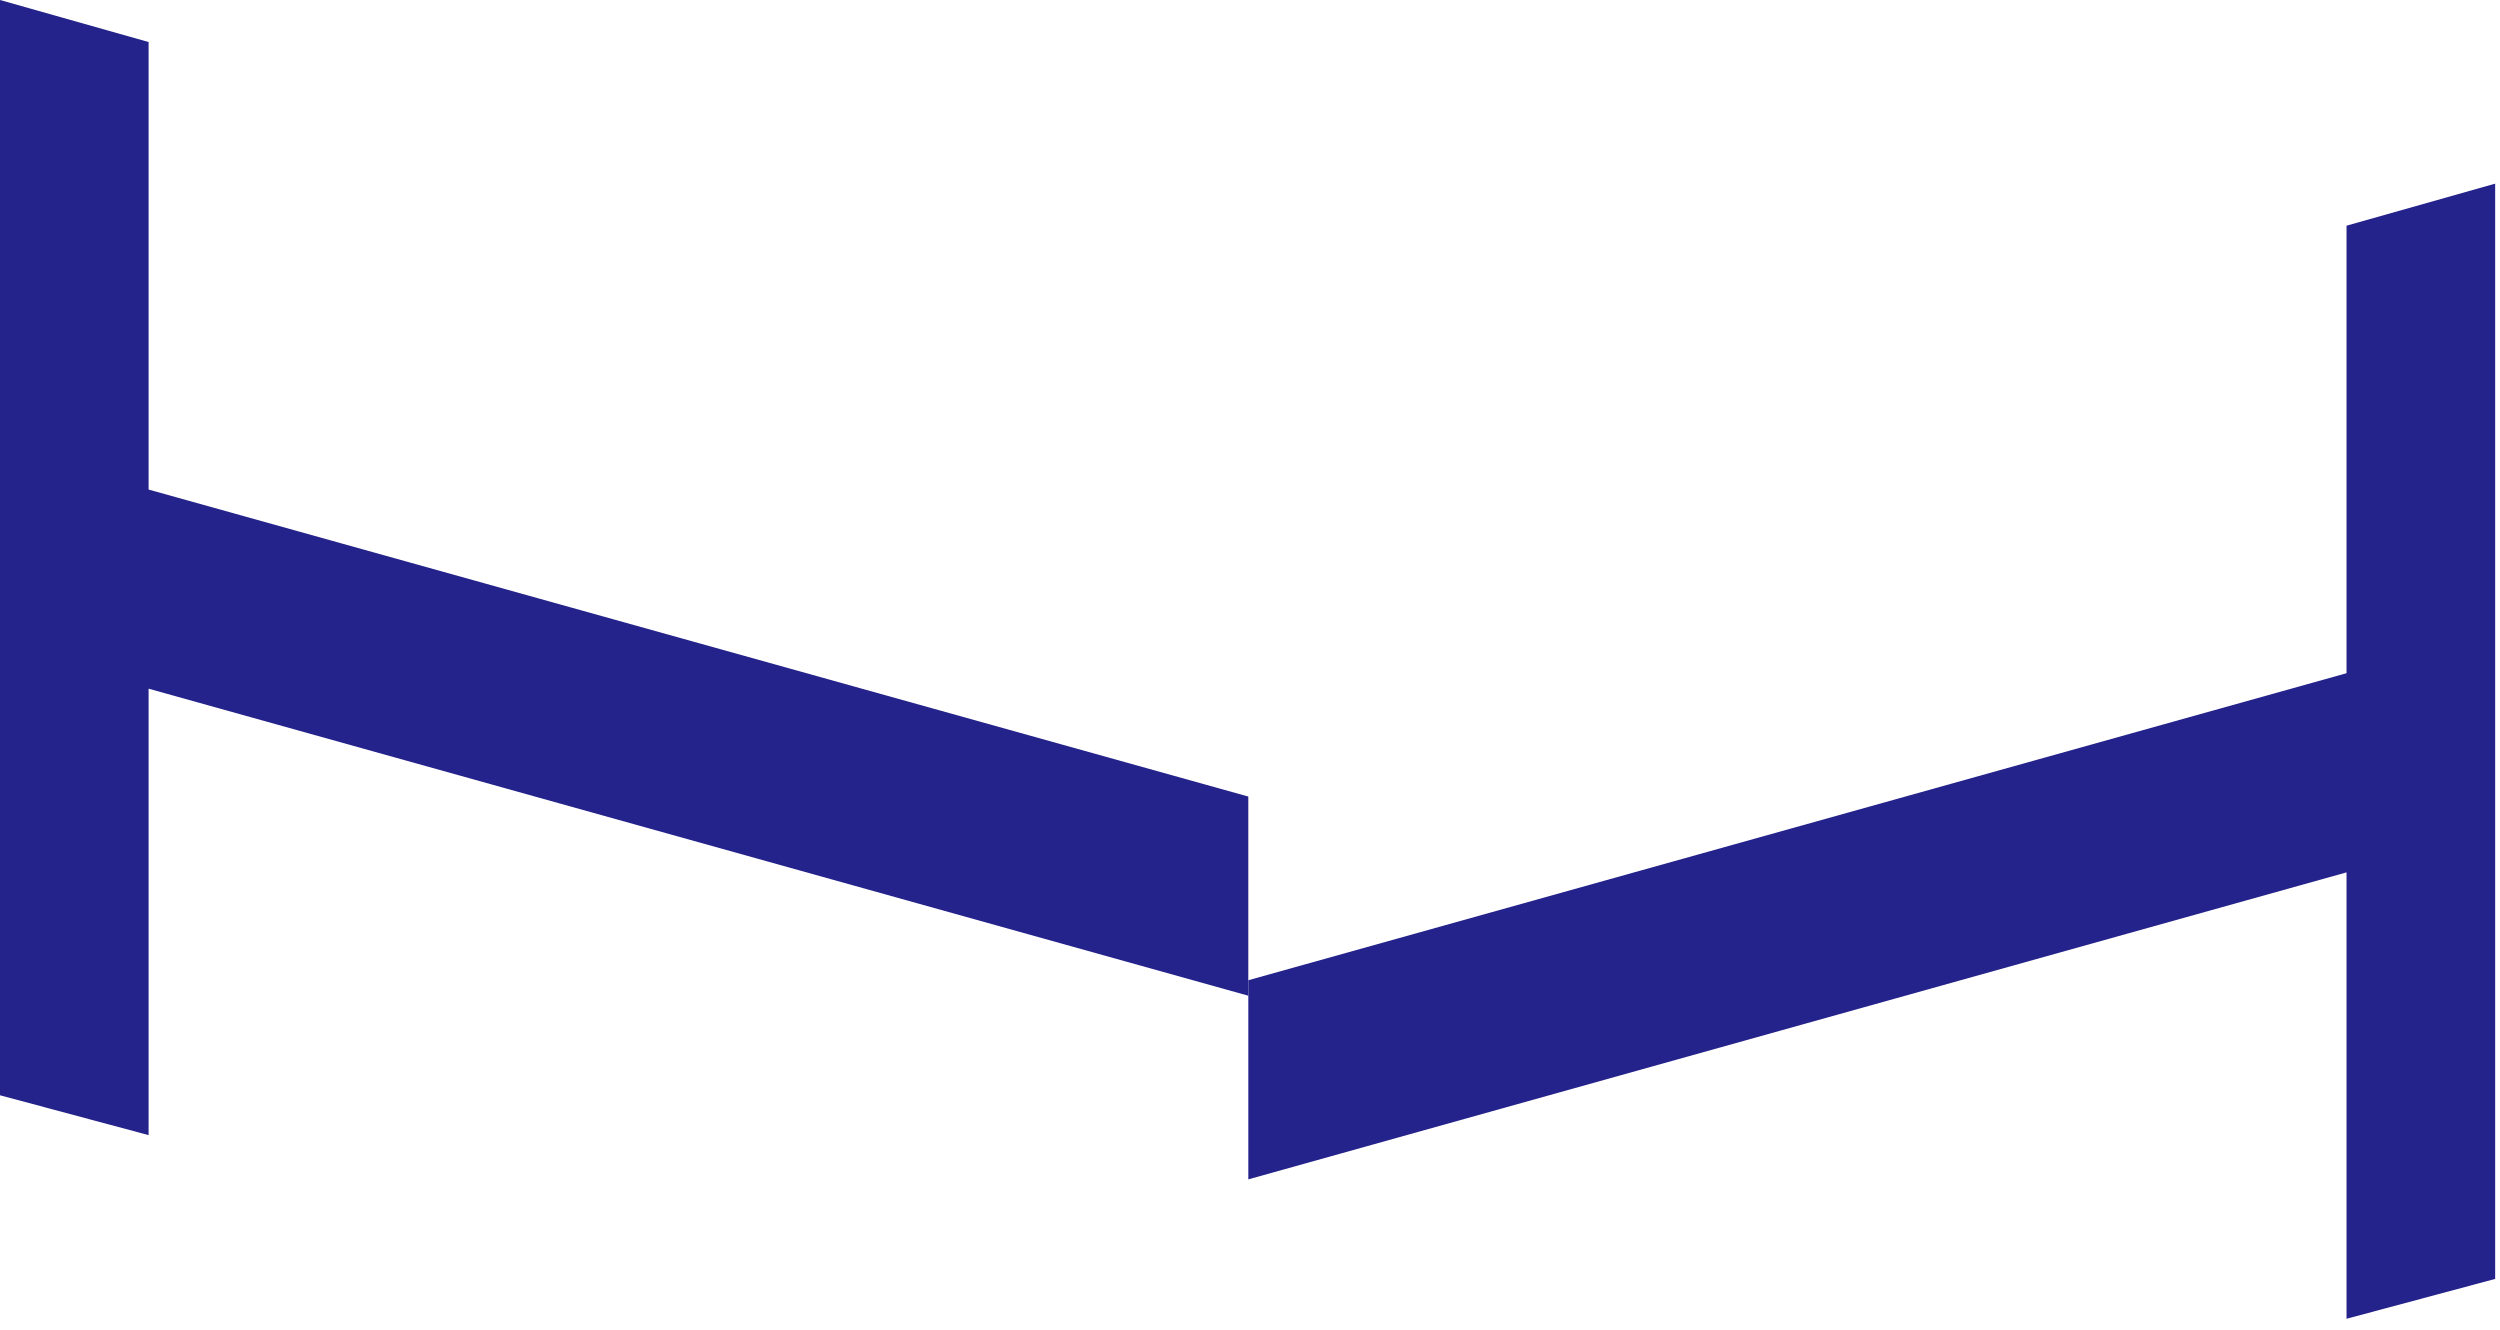 <svg width="109" height="58" viewBox="0 0 109 58" fill="none" xmlns="http://www.w3.org/2000/svg">
<path d="M6.479 30.027V49.491L0 47.754V0L6.479 1.833V21.345L54.426 34.73V43.413L6.479 30.027Z" fill="#24228B"/>
<path d="M102.309 38.035V57.498L108.789 55.761V8.007L102.309 9.84V29.352L54.427 42.738V51.42L102.309 38.035Z" fill="#24228B"/>
</svg>
